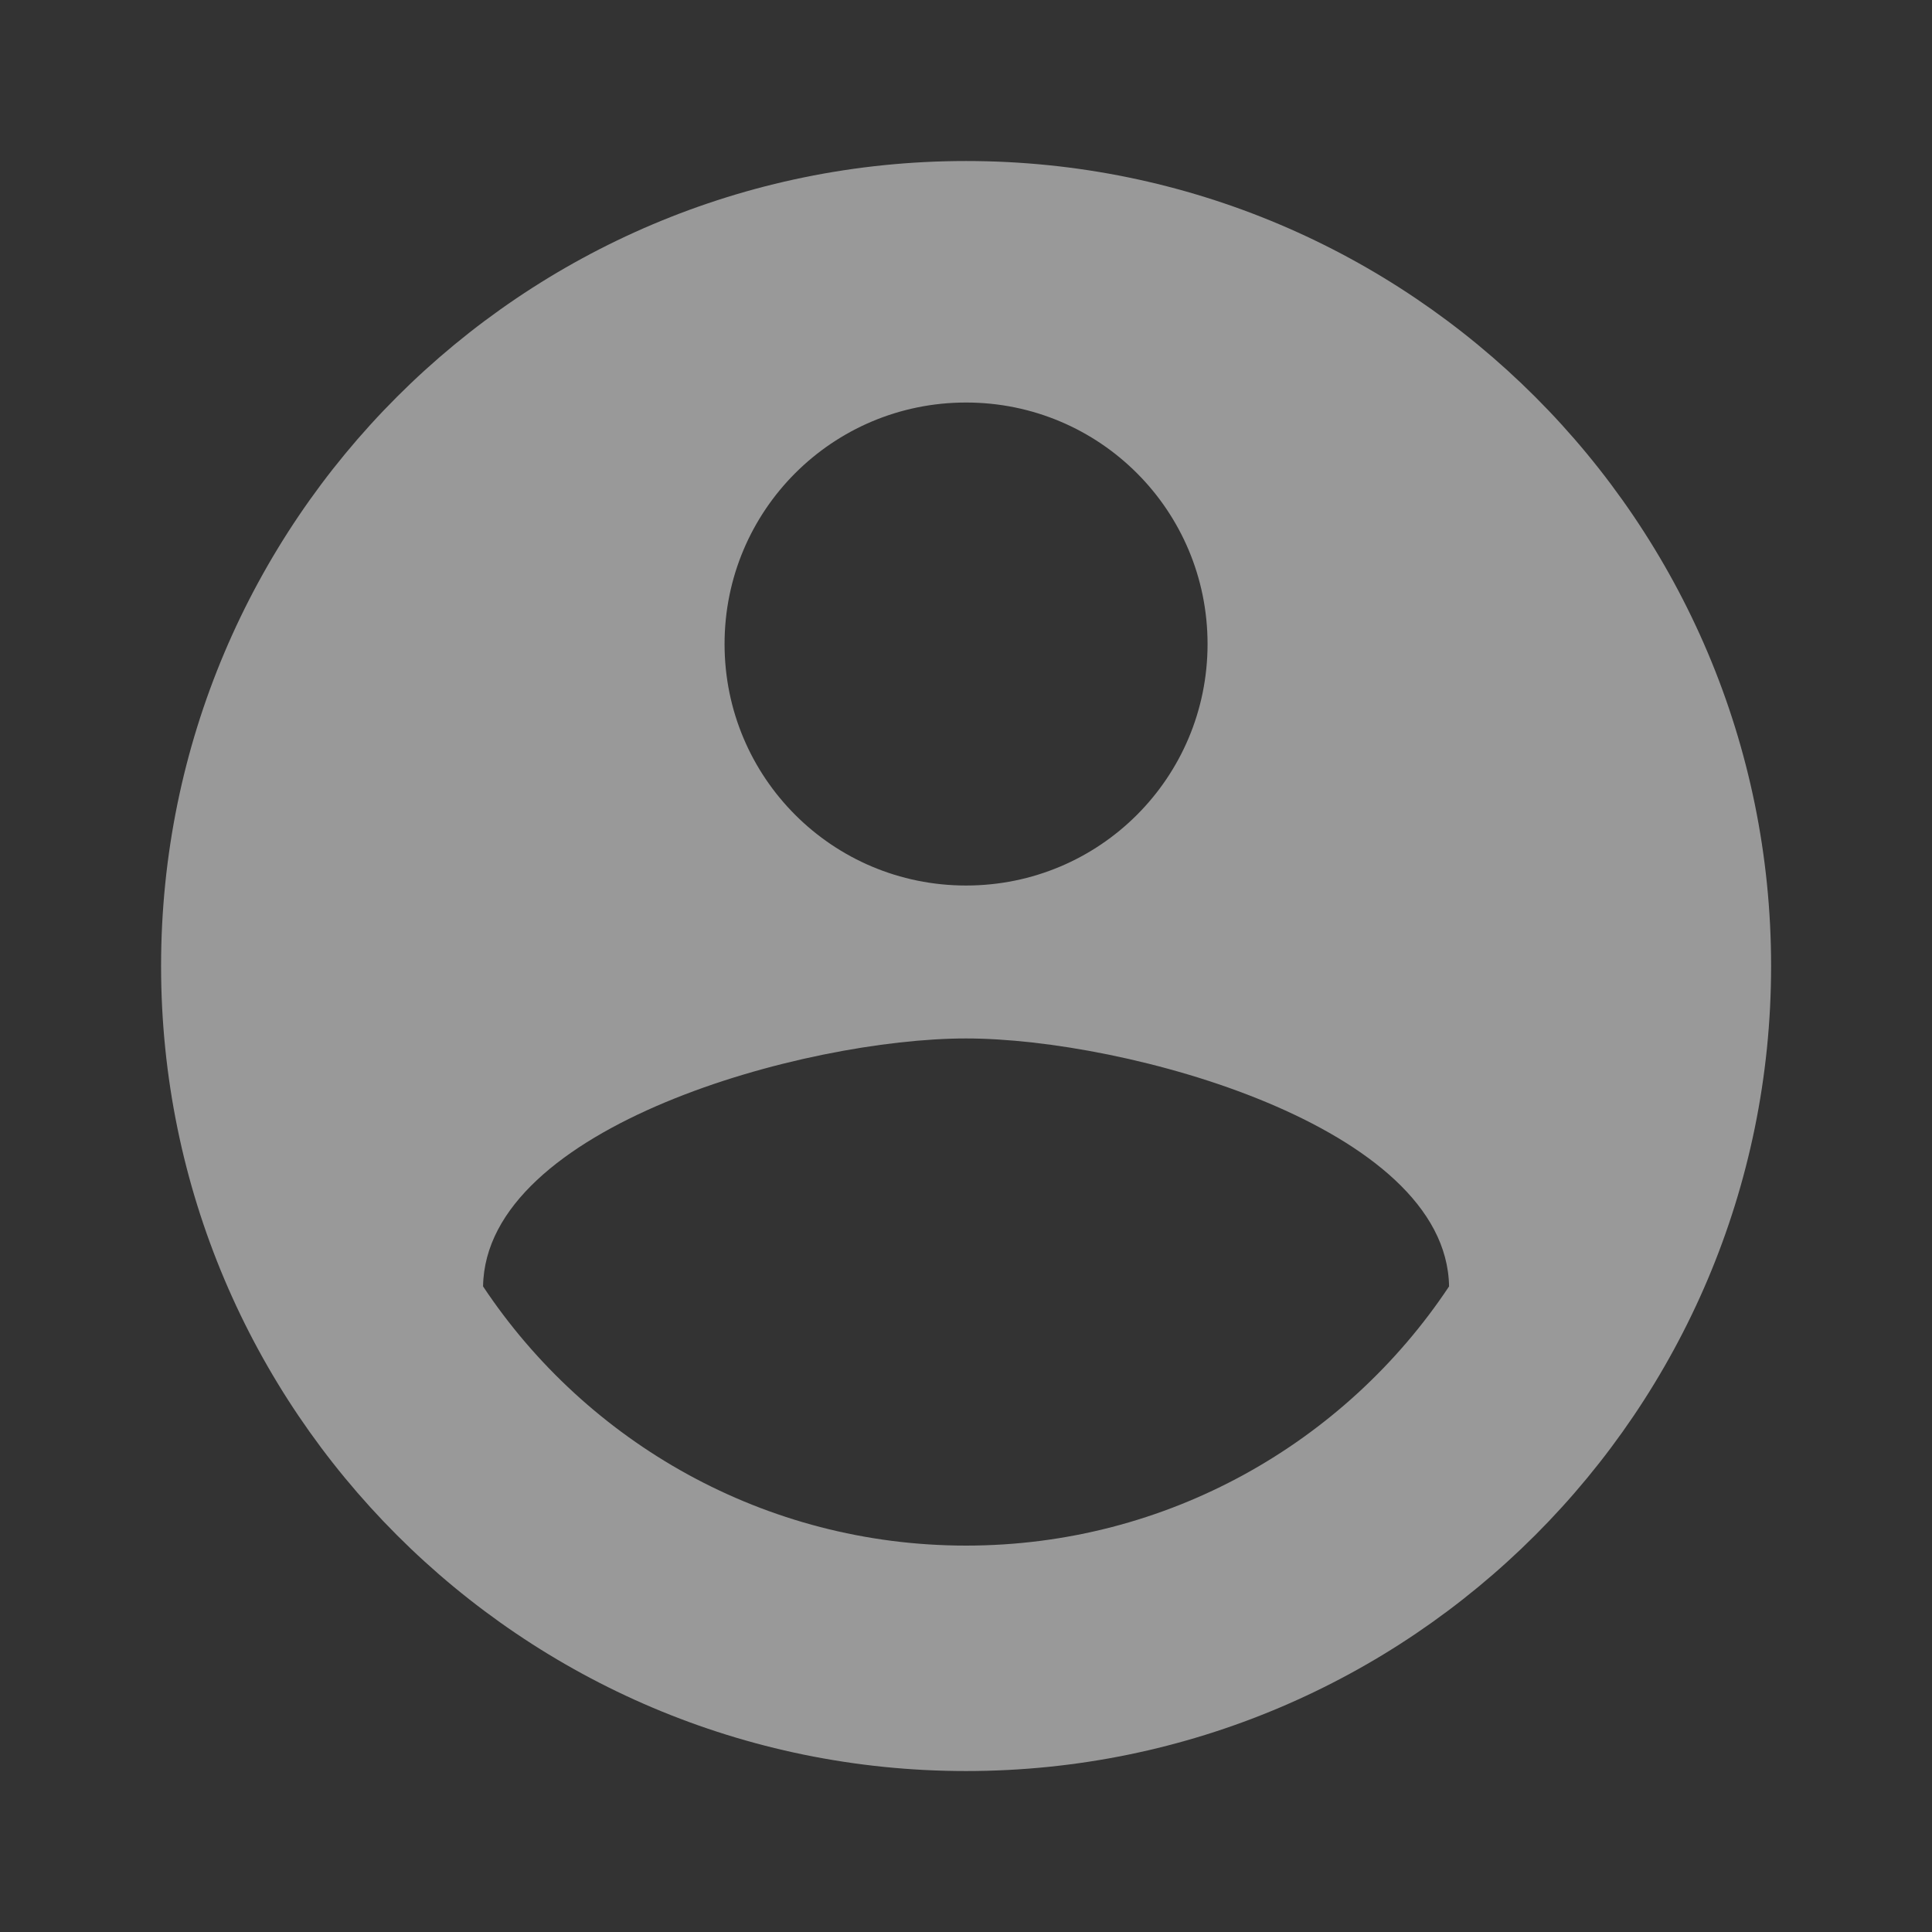 <svg width="32" height="32" viewBox="0 0 32 32" fill="none" xmlns="http://www.w3.org/2000/svg">
<rect x="0" y="0" width="32" height="32" fill="#333333" stroke="none"/>
<g opacity="0.5">
<path d="M16.001 2.667C8.641 2.667 2.668 8.64 2.668 16C2.668 23.36 8.641 29.334 16.001 29.334C23.361 29.334 29.335 23.36 29.335 16C29.335 8.64 23.361 2.667 16.001 2.667ZM16.001 6.667C18.215 6.667 20.001 8.454 20.001 10.667C20.001 12.88 18.215 14.667 16.001 14.667C13.788 14.667 12.001 12.88 12.001 10.667C12.001 8.454 13.788 6.667 16.001 6.667ZM16.001 25.6C12.668 25.6 9.721 23.894 8.001 21.307C8.041 18.654 13.335 17.2 16.001 17.2C18.655 17.2 23.961 18.654 24.001 21.307C22.281 23.894 19.335 25.6 16.001 25.6Z" fill="white"/>
</g>
</svg>
